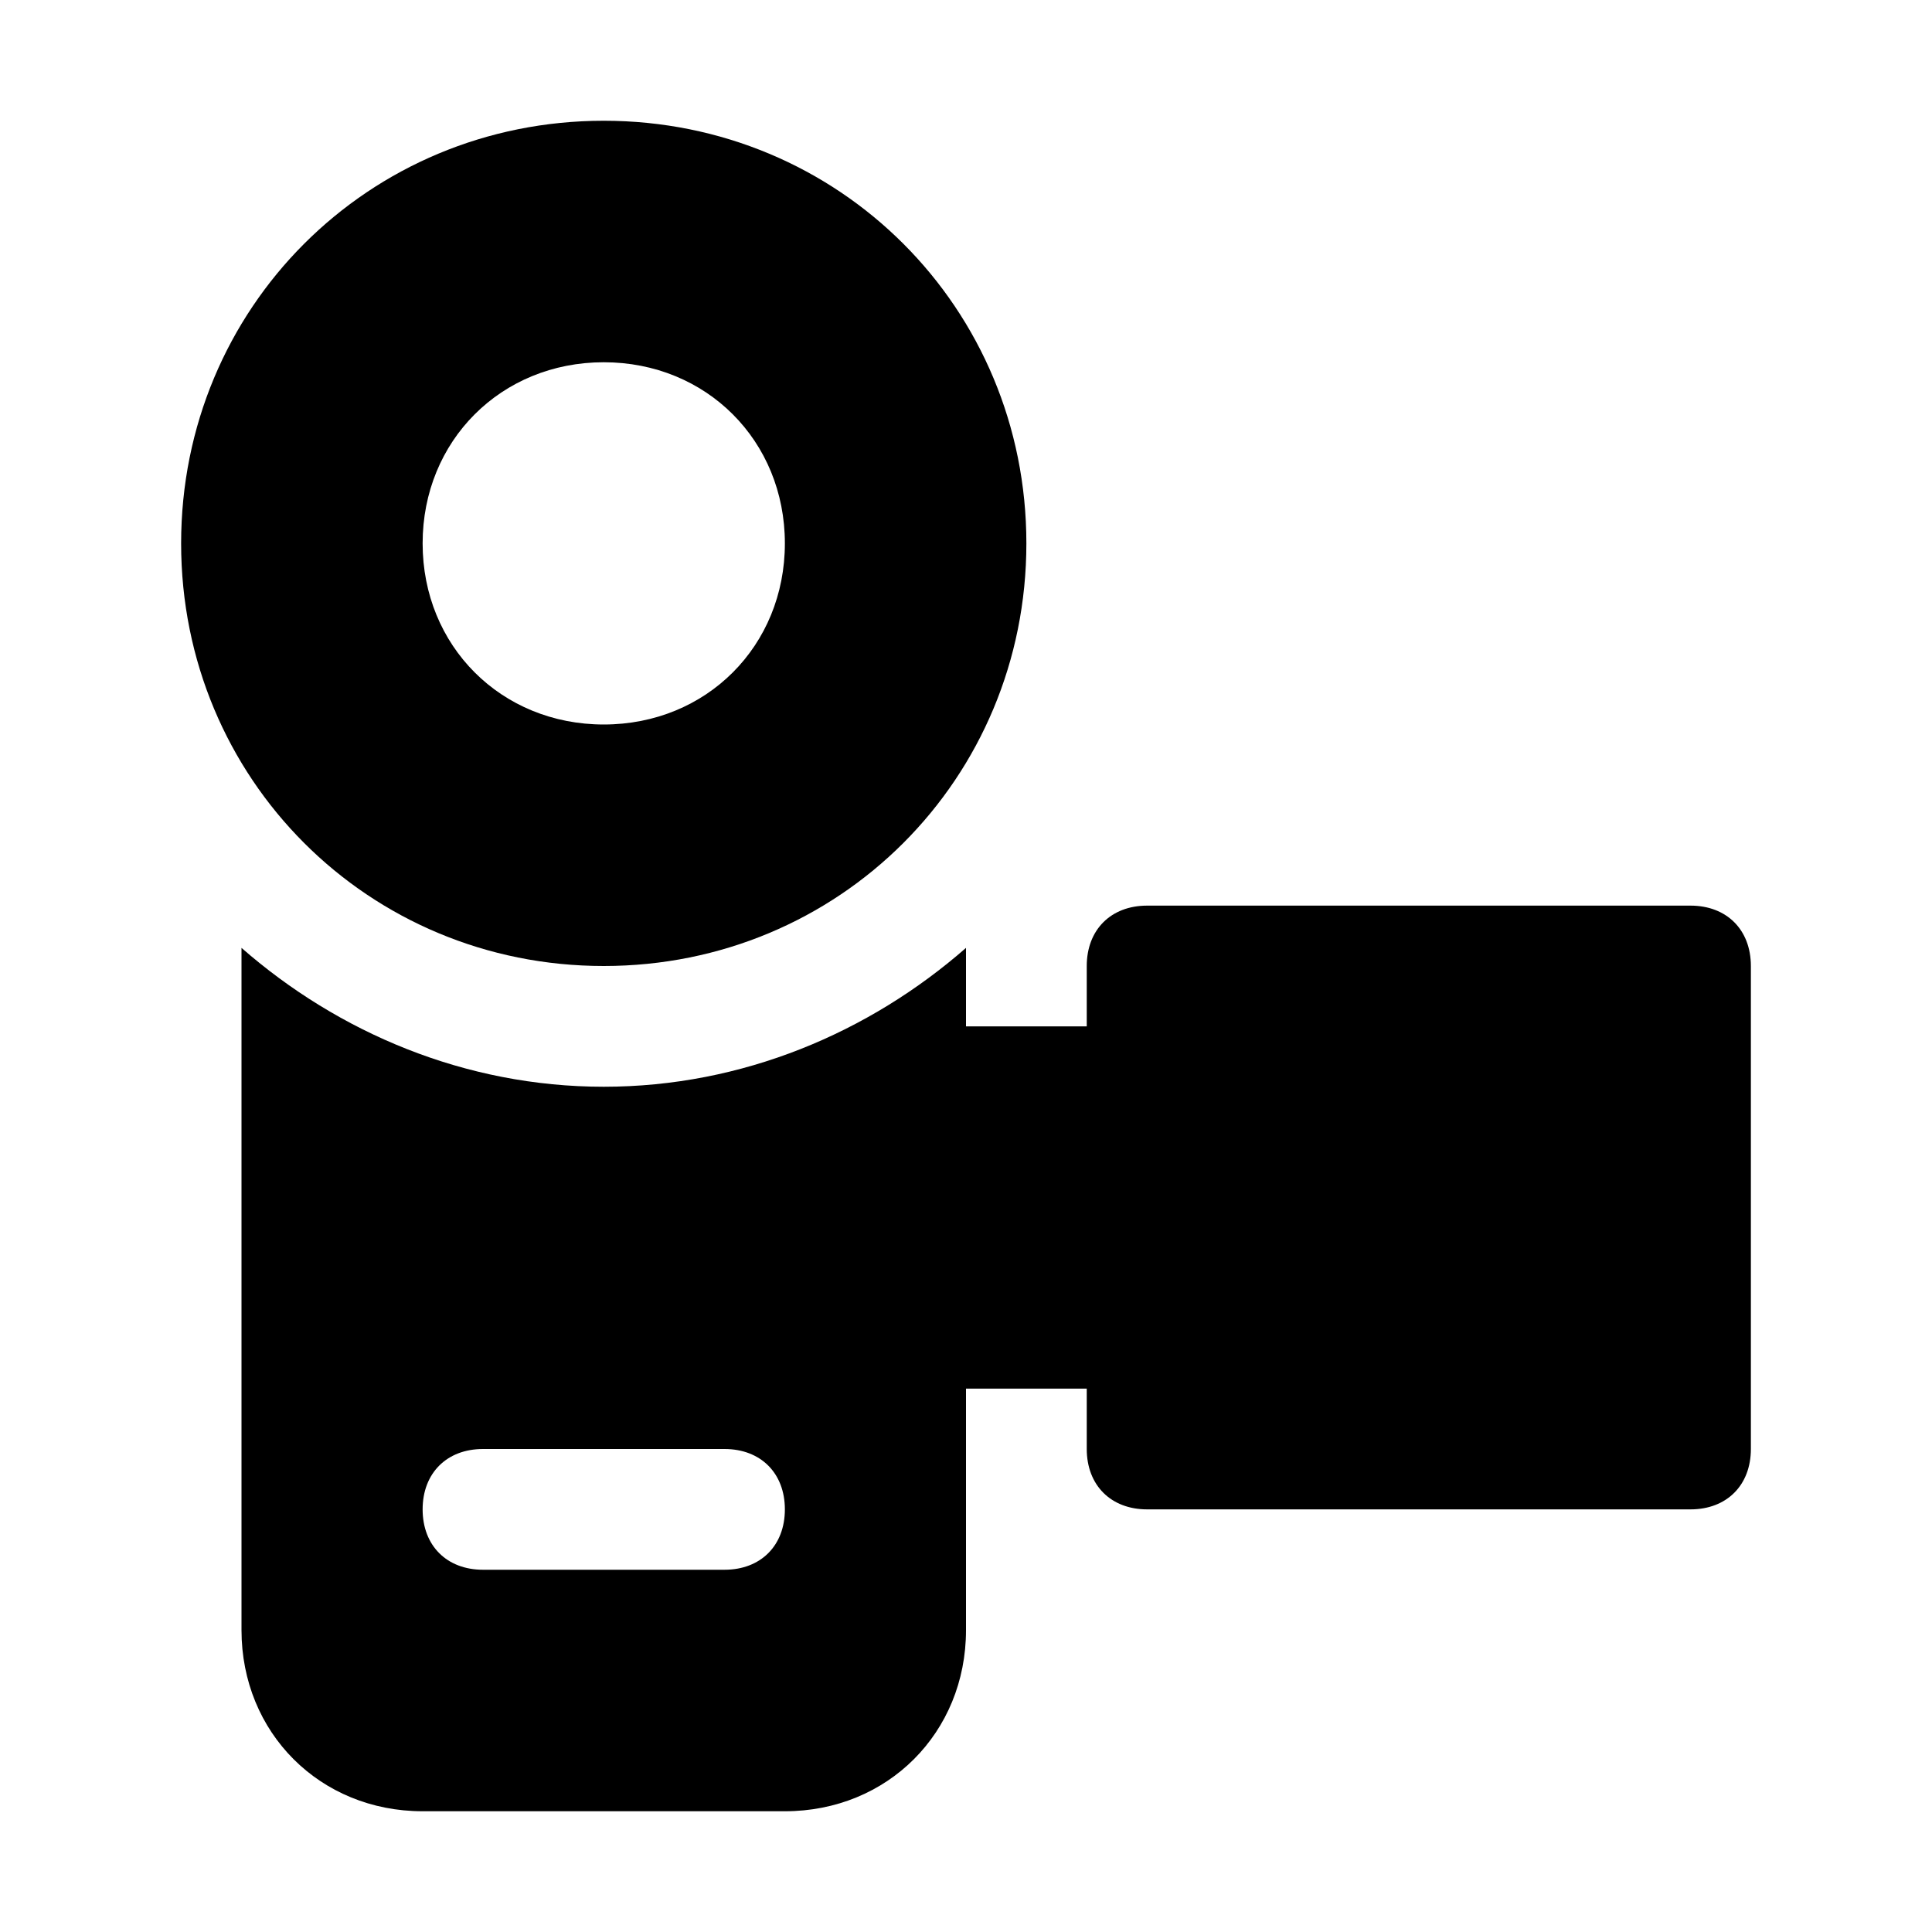 <?xml version="1.0" encoding="utf-8"?>

<!-- Uploaded to: SVG Repo, www.svgrepo.com, Generator: SVG Repo Mixer Tools -->
<svg version="1.1" id="Icons" xmlns="http://www.w3.org/2000/svg" xmlns:xlink="http://www.w3.org/1999/xlink" 
	 viewBox="0 0 32 32" xml:space="preserve">
<style type="text/css">
	.st0{fill:none;stroke:#000000;stroke-width:2;stroke-linecap:round;stroke-linejoin:round;stroke-miterlimit:10;}
</style>
<g>
	<path d="M10,16c3.9,0,7-3.1,7-7s-3.1-7-7-7S3,5.1,3,9S6.1,16,10,16z M10,6c1.7,0,3,1.3,3,3s-1.3,3-3,3s-3-1.3-3-3S8.3,6,10,6z"/>
	<path d="M28,15h-9c-0.6,0-1,0.4-1,1v1h-2v-1.3c-1.6,1.4-3.7,2.3-6,2.3s-4.4-0.9-6-2.3V27c0,1.7,1.3,3,3,3h6c1.7,0,3-1.3,3-3v-4h2v1
		c0,0.6,0.4,1,1,1h9c0.6,0,1-0.4,1-1v-8C29,15.4,28.6,15,28,15z M12,26H8c-0.6,0-1-0.4-1-1s0.4-1,1-1h4c0.6,0,1,0.4,1,1
		S12.6,26,12,26z"/>
</g>
</svg>
